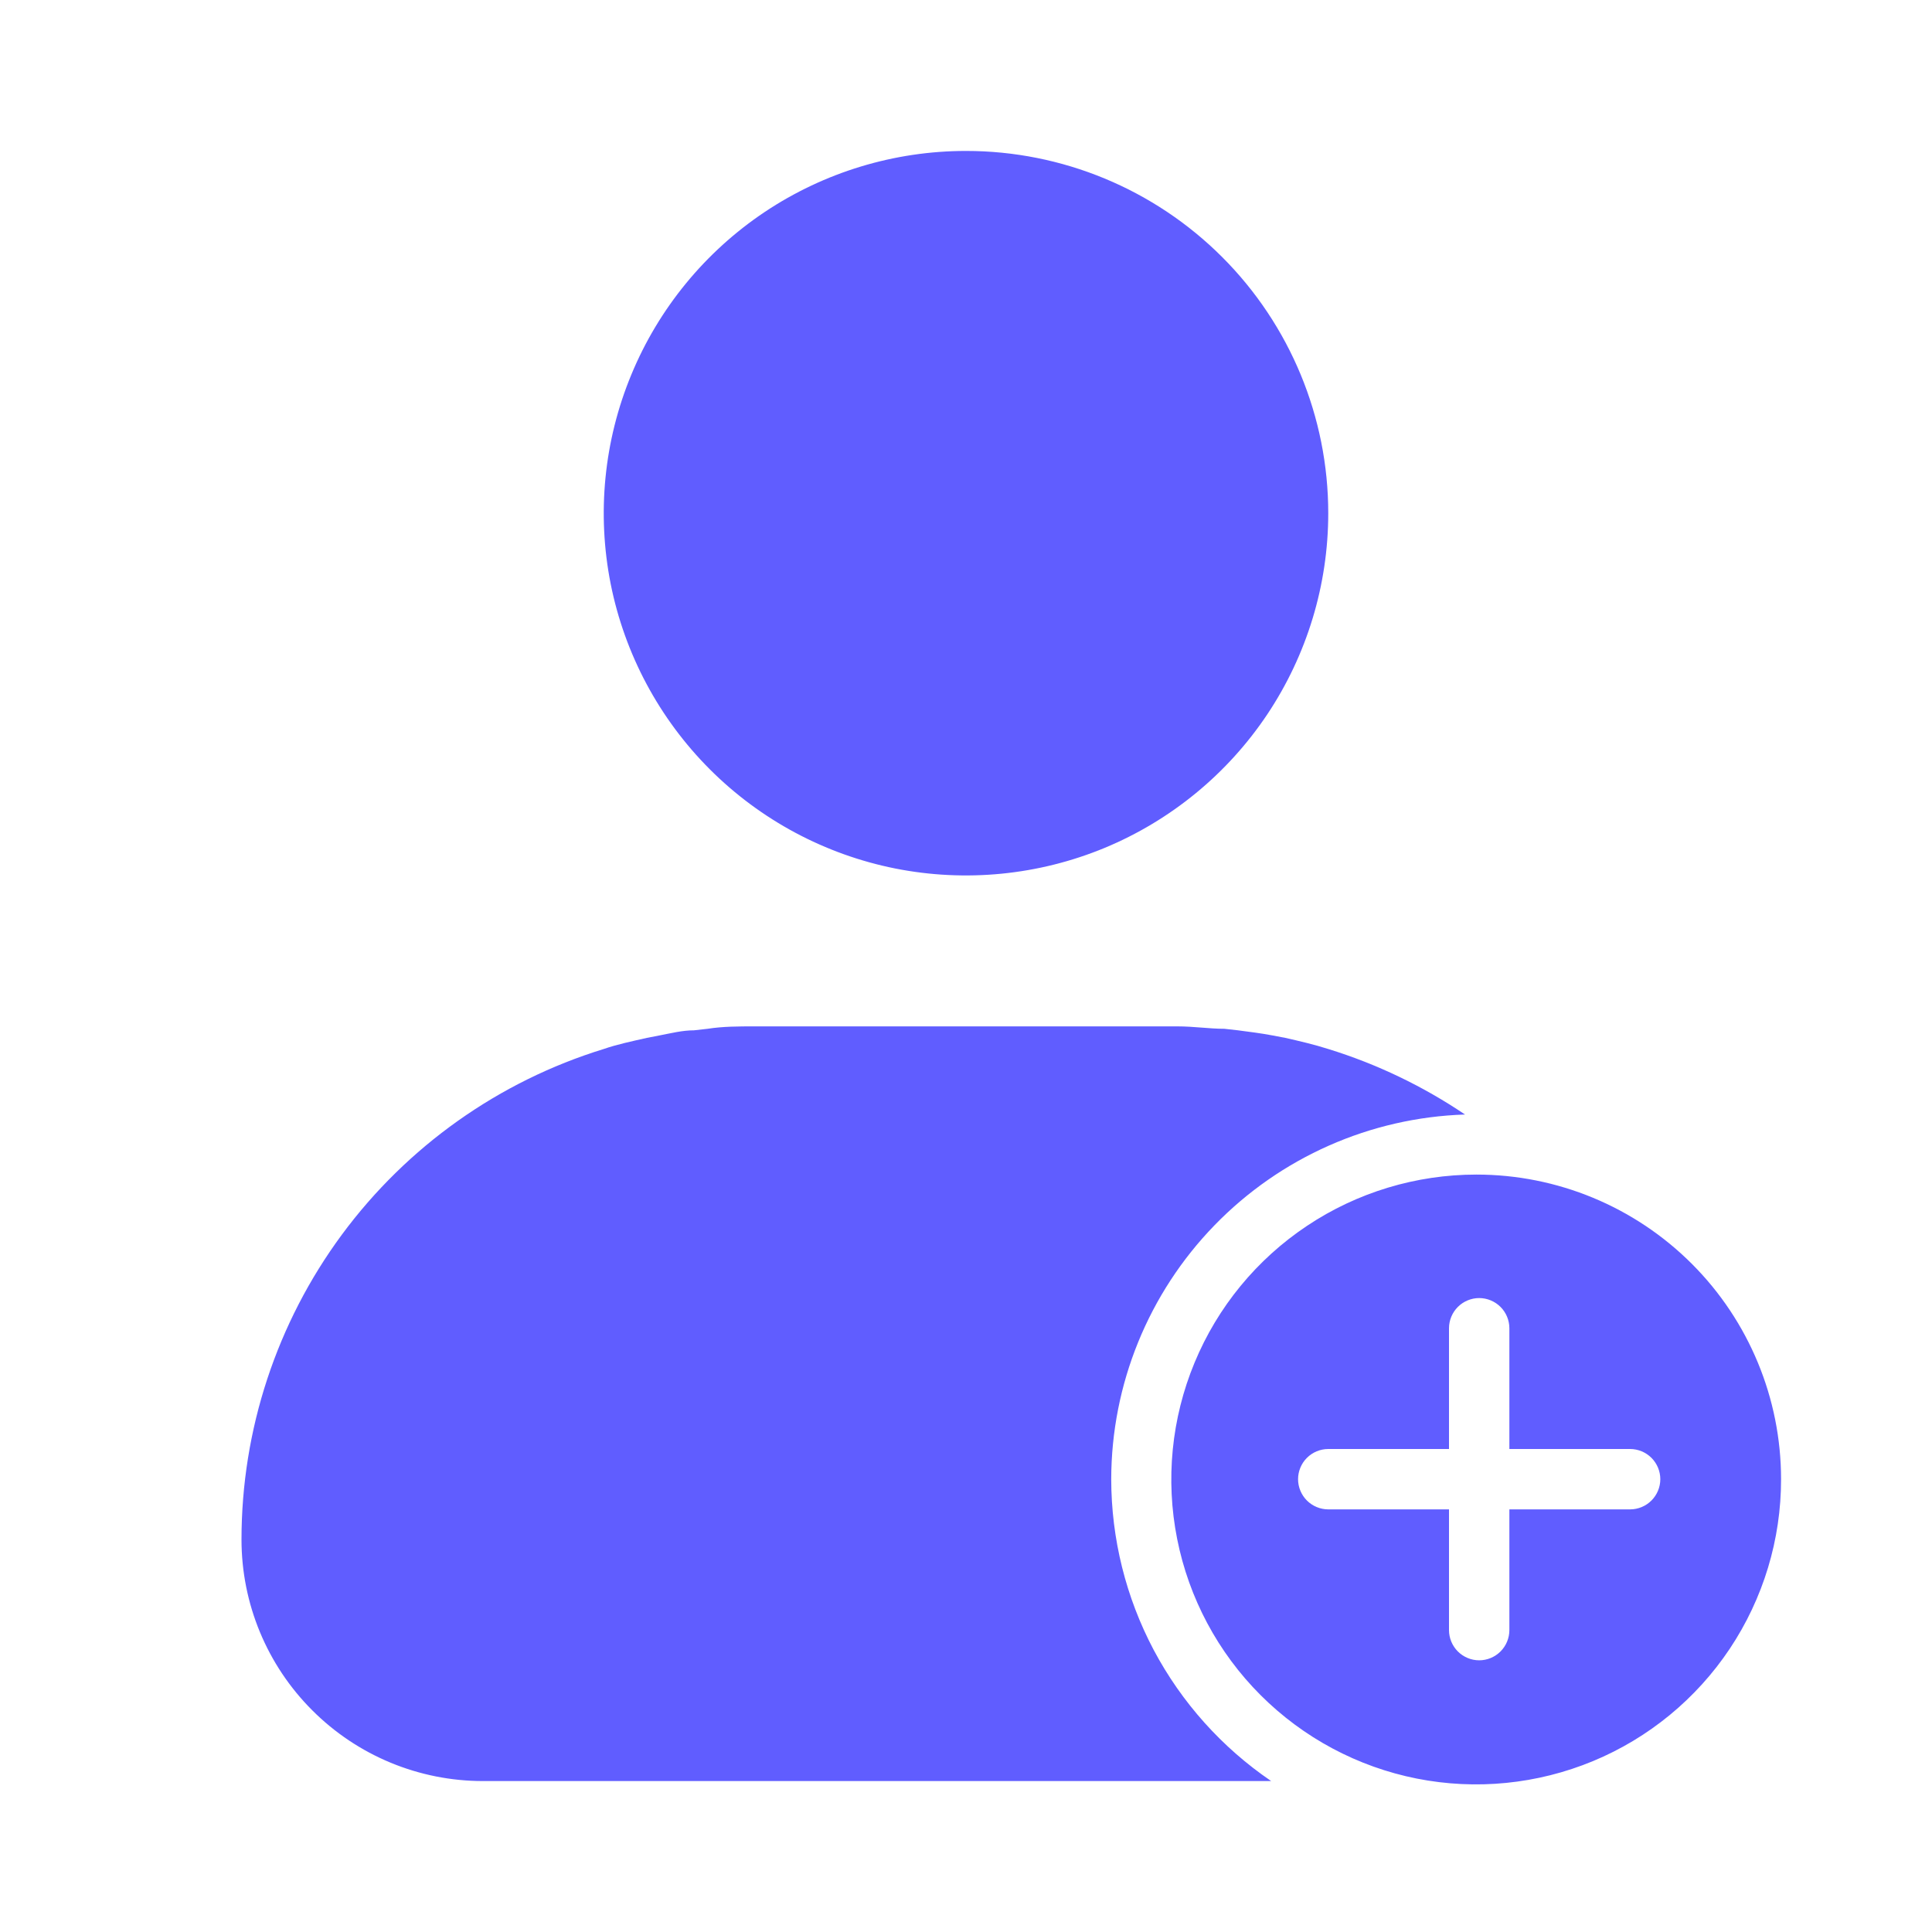 <svg width="24" height="24" viewBox="0 0 24 24" fill="none" xmlns="http://www.w3.org/2000/svg">
<path d="M16.5 6.375C16.5 7.265 16.236 8.135 15.742 8.875C15.247 9.615 14.544 10.192 13.722 10.533C12.9 10.873 11.995 10.962 11.122 10.789C10.249 10.615 9.447 10.186 8.818 9.557C8.189 8.928 7.76 8.126 7.586 7.253C7.413 6.38 7.502 5.475 7.843 4.653C8.183 3.831 8.76 3.128 9.5 2.633C10.24 2.139 11.11 1.875 12 1.875C13.194 1.875 14.338 2.349 15.182 3.193C16.026 4.037 16.5 5.182 16.5 6.375ZM22.125 18.375C22.126 19.124 21.904 19.857 21.488 20.481C21.072 21.104 20.481 21.59 19.789 21.877C19.096 22.164 18.335 22.24 17.599 22.094C16.864 21.948 16.189 21.587 15.659 21.057C15.129 20.527 14.769 19.852 14.623 19.117C14.477 18.382 14.552 17.62 14.839 16.928C15.126 16.235 15.612 15.644 16.236 15.228C16.859 14.812 17.592 14.591 18.341 14.591C19.345 14.591 20.307 14.99 21.017 15.7C21.726 16.409 22.125 17.372 22.125 18.375ZM20.625 18.375C20.625 18.276 20.585 18.18 20.515 18.11C20.445 18.04 20.349 18 20.25 18H18.75V16.5C18.75 16.401 18.71 16.305 18.64 16.235C18.57 16.165 18.474 16.125 18.375 16.125C18.276 16.125 18.18 16.165 18.11 16.235C18.04 16.305 18 16.401 18 16.5V18H16.5C16.401 18 16.305 18.04 16.235 18.11C16.165 18.18 16.125 18.276 16.125 18.375C16.125 18.474 16.165 18.57 16.235 18.64C16.305 18.71 16.401 18.75 16.5 18.75H18V20.25C18 20.349 18.04 20.445 18.11 20.515C18.18 20.585 18.276 20.625 18.375 20.625C18.474 20.625 18.57 20.585 18.64 20.515C18.71 20.445 18.75 20.349 18.75 20.25V18.75H20.25C20.349 18.75 20.445 18.71 20.515 18.64C20.585 18.57 20.625 18.474 20.625 18.375ZM13.804 18.375C13.806 17.197 14.266 16.067 15.086 15.222C15.906 14.377 17.022 13.883 18.199 13.845C17.676 13.492 17.103 13.217 16.5 13.031C16.324 12.975 16.148 12.934 15.967 12.893L15.81 12.863C15.668 12.836 15.525 12.818 15.379 12.799L15.21 12.78C15.019 12.78 14.835 12.75 14.625 12.75H9.375C9.176 12.75 8.981 12.75 8.79 12.78L8.621 12.799C8.475 12.799 8.332 12.836 8.19 12.863L8.036 12.893C7.853 12.934 7.661 12.975 7.5 13.031C6.197 13.432 5.057 14.241 4.247 15.337C3.437 16.434 3 17.762 3 19.125C3 19.921 3.316 20.684 3.879 21.246C4.441 21.809 5.204 22.125 6 22.125H15.791C15.18 21.709 14.679 21.15 14.332 20.497C13.986 19.843 13.805 19.115 13.804 18.375Z" fill="#605DFF"/>
</svg>
